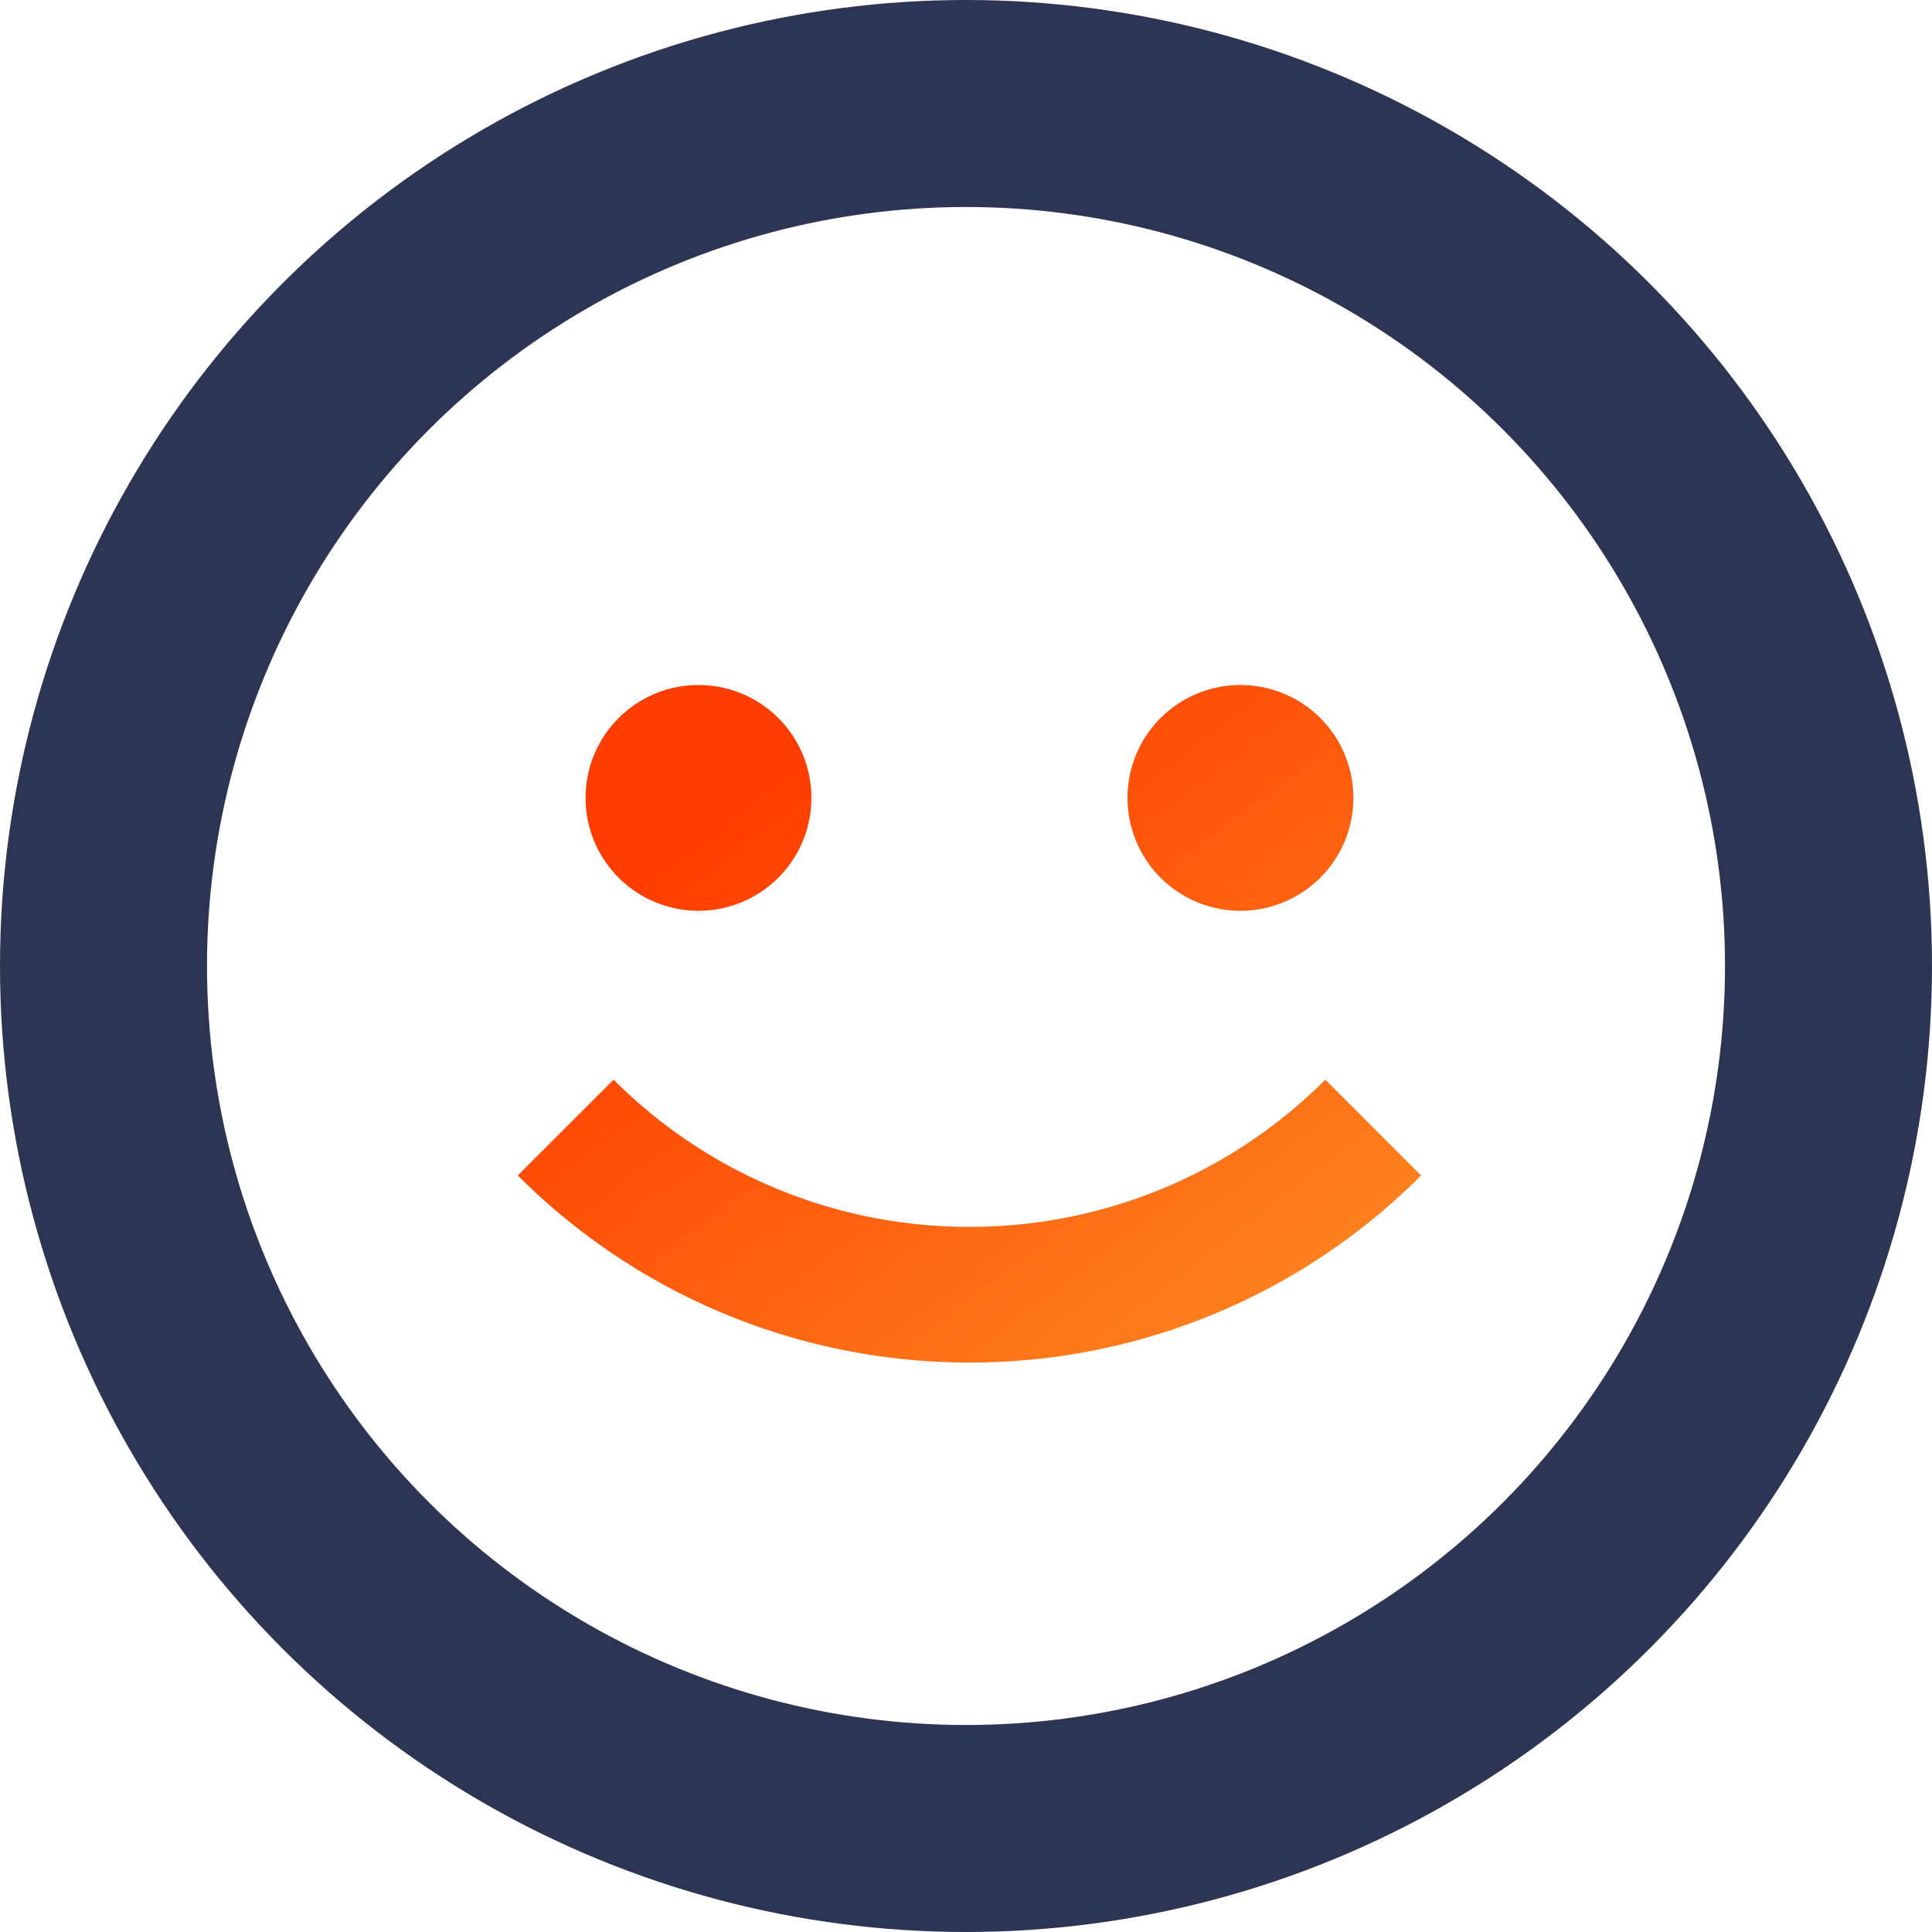 <?xml version="1.0" encoding="UTF-8"?> <svg xmlns="http://www.w3.org/2000/svg" xmlns:xlink="http://www.w3.org/1999/xlink" width="56" height="56" viewBox="0 0 56 56"><defs><linearGradient id="linear-gradient" x1="0.206" y1="0.223" x2="1" y2="1" gradientUnits="objectBoundingBox"><stop offset="0" stop-color="#ff3d00"></stop><stop offset="1" stop-color="#fe8d23"></stop></linearGradient></defs><g id="icon_hochmotivierte_mitarbeiter_1" data-name="icon hochmotivierte mitarbeiter 1" transform="translate(-981 -83)"><g id="Gruppe_3762" data-name="Gruppe 3762" transform="translate(20.008 -304.144)"><g id="Gruppe_3761" data-name="Gruppe 3761" transform="translate(976 407)"><g id="Gruppe_3763" data-name="Gruppe 3763" transform="translate(0 0)"><path id="Vereinigungsmenge_7" data-name="Vereinigungsmenge 7" d="M-2479.007,6087.359l2.776-2.776a14.543,14.543,0,0,0,10.315,4.266,14.541,14.541,0,0,0,10.315-4.266l2.776,2.776a18.447,18.447,0,0,1-13.09,5.422A18.461,18.461,0,0,1-2479.007,6087.359Zm17.672-10.944a3.271,3.271,0,0,1,3.275-3.271,3.269,3.269,0,0,1,3.272,3.271,3.273,3.273,0,0,1-3.272,3.273A3.274,3.274,0,0,1-2461.335,6076.416Zm-15.708,0a3.27,3.27,0,0,1,3.273-3.271,3.27,3.27,0,0,1,3.273,3.271,3.274,3.274,0,0,1-3.273,3.273A3.274,3.274,0,0,1-2477.043,6076.416Z" transform="translate(2479.008 -6073.144)" stroke="rgba(0,0,0,0)" stroke-miterlimit="10" stroke-width="1" fill="url(#linear-gradient)"></path></g></g></g><g id="Ellipse_74" data-name="Ellipse 74" transform="translate(981 83)" fill="none" stroke="#2d3554" stroke-width="6"><circle cx="28" cy="28" r="28" stroke="none"></circle><circle cx="28" cy="28" r="25" fill="none"></circle></g></g></svg> 